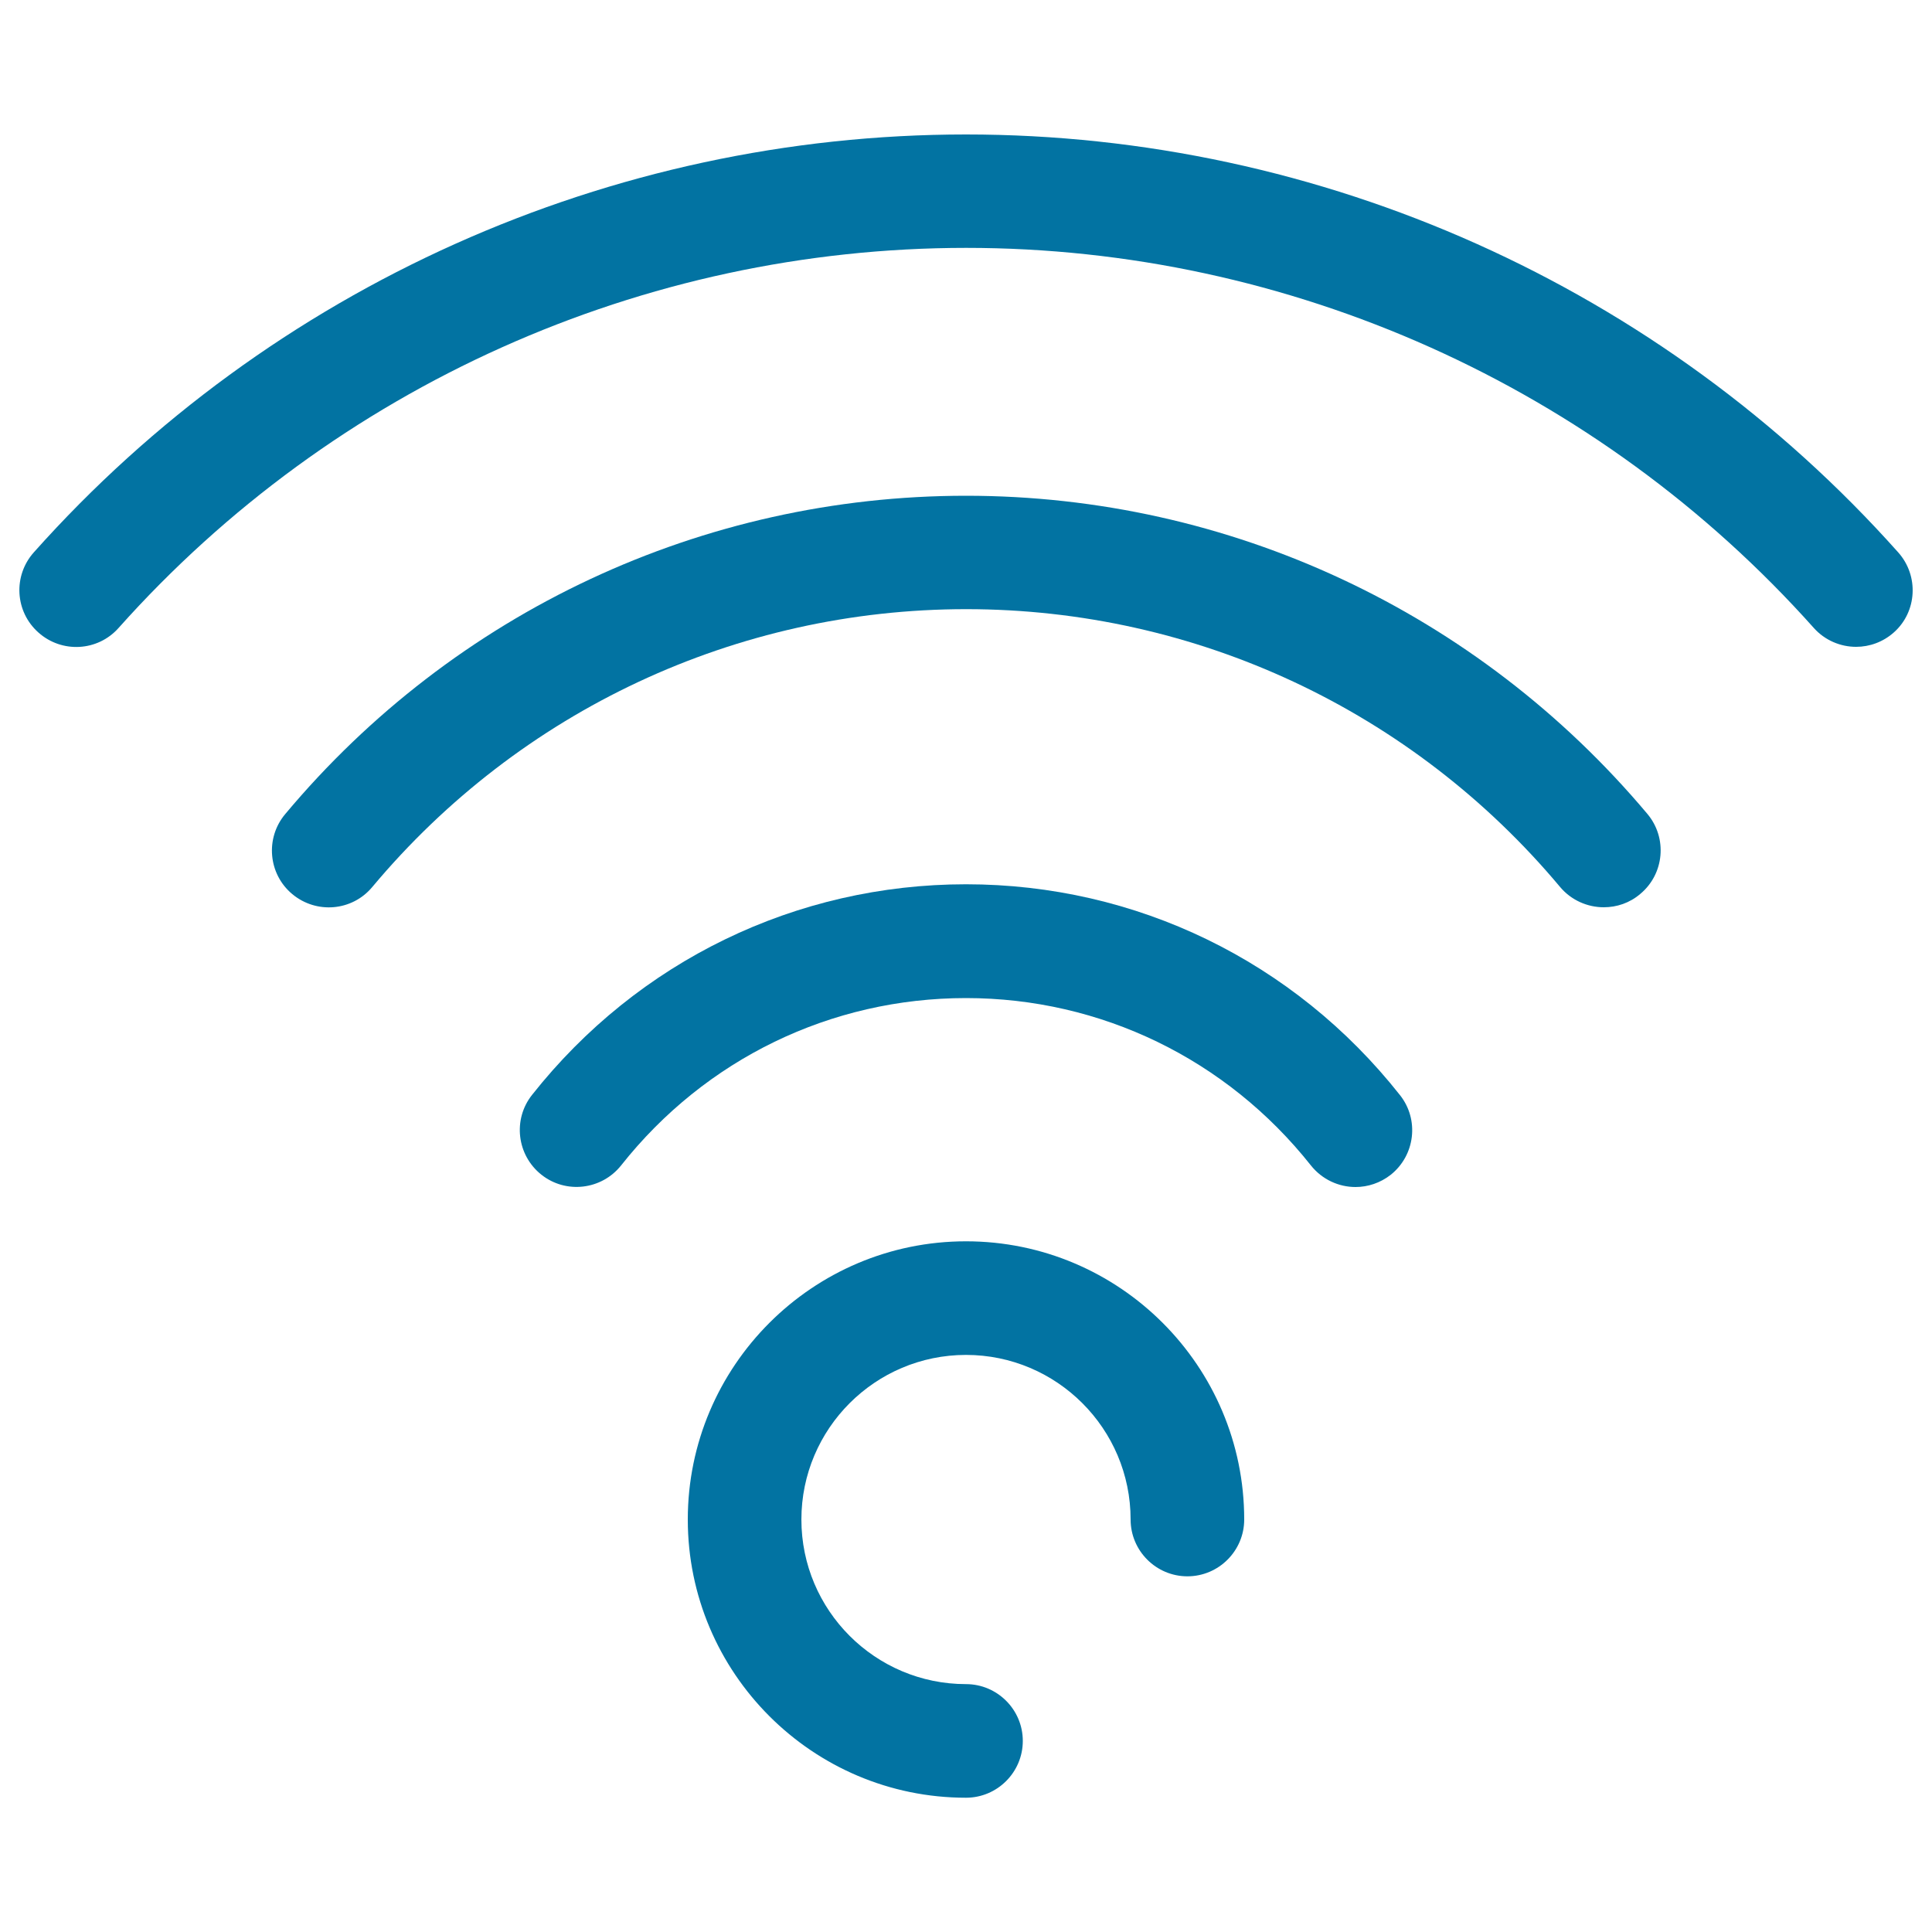 <svg xmlns="http://www.w3.org/2000/svg" viewBox="0 0 1000 1000" style="fill:#0273a2">
<title>Wifi SVG icon</title>
<g><path d="M982.5,285.9C859.9,148.4,684,69.6,500,69.6c-184,0-359.9,78.8-482.5,216.3c-10.8,12.1-9.8,30.7,2.4,41.5c12.1,10.8,30.7,9.8,41.5-2.4c111.5-125,271.4-196.7,438.7-196.7c167.2,0,327.1,71.7,438.7,196.7c5.8,6.5,13.9,9.8,21.9,9.8c7,0,14-2.5,19.6-7.5C992.3,316.6,993.3,298,982.5,285.9z"/><path d="M500,457.7c-87.9,0-169.8,39.7-224.6,109c-10.1,12.7-7.9,31.2,4.8,41.3c12.7,10.1,31.2,7.9,41.3-4.8c43.6-55.1,108.6-86.6,178.5-86.6c69.8,0,134.9,31.6,178.5,86.6c5.8,7.3,14.4,11.2,23.1,11.2c6.4,0,12.8-2.1,18.2-6.3c12.7-10.1,14.9-28.6,4.8-41.3C669.8,497.4,587.9,457.7,500,457.7z"/><path d="M500,256.6c-136.3,0-264.8,60.1-352.4,164.8c-10.4,12.4-8.8,31,3.7,41.4c12.5,10.4,31,8.8,41.4-3.7c76.5-91.4,188.5-143.8,307.4-143.8c118.8,0,230.9,52.4,307.4,143.8c5.8,6.9,14.2,10.5,22.6,10.5c6.7,0,13.4-2.2,18.9-6.9c12.5-10.4,14.1-29,3.7-41.4C764.8,316.7,636.3,256.6,500,256.6z"/><path d="M500,642.5c-79.4,0-144,64.6-144,144s64.6,144,144,144c16.2,0,29.4-13.2,29.4-29.4c0-16.2-13.2-29.4-29.4-29.4c-47,0-85.2-38.2-85.2-85.2c0-47,38.2-85.2,85.2-85.2c47,0,85.2,38.2,85.2,85.2c0,16.2,13.2,29.4,29.4,29.4c16.2,0,29.4-13.2,29.4-29.4C644,707,579.4,642.5,500,642.5z"/></g>
</svg>